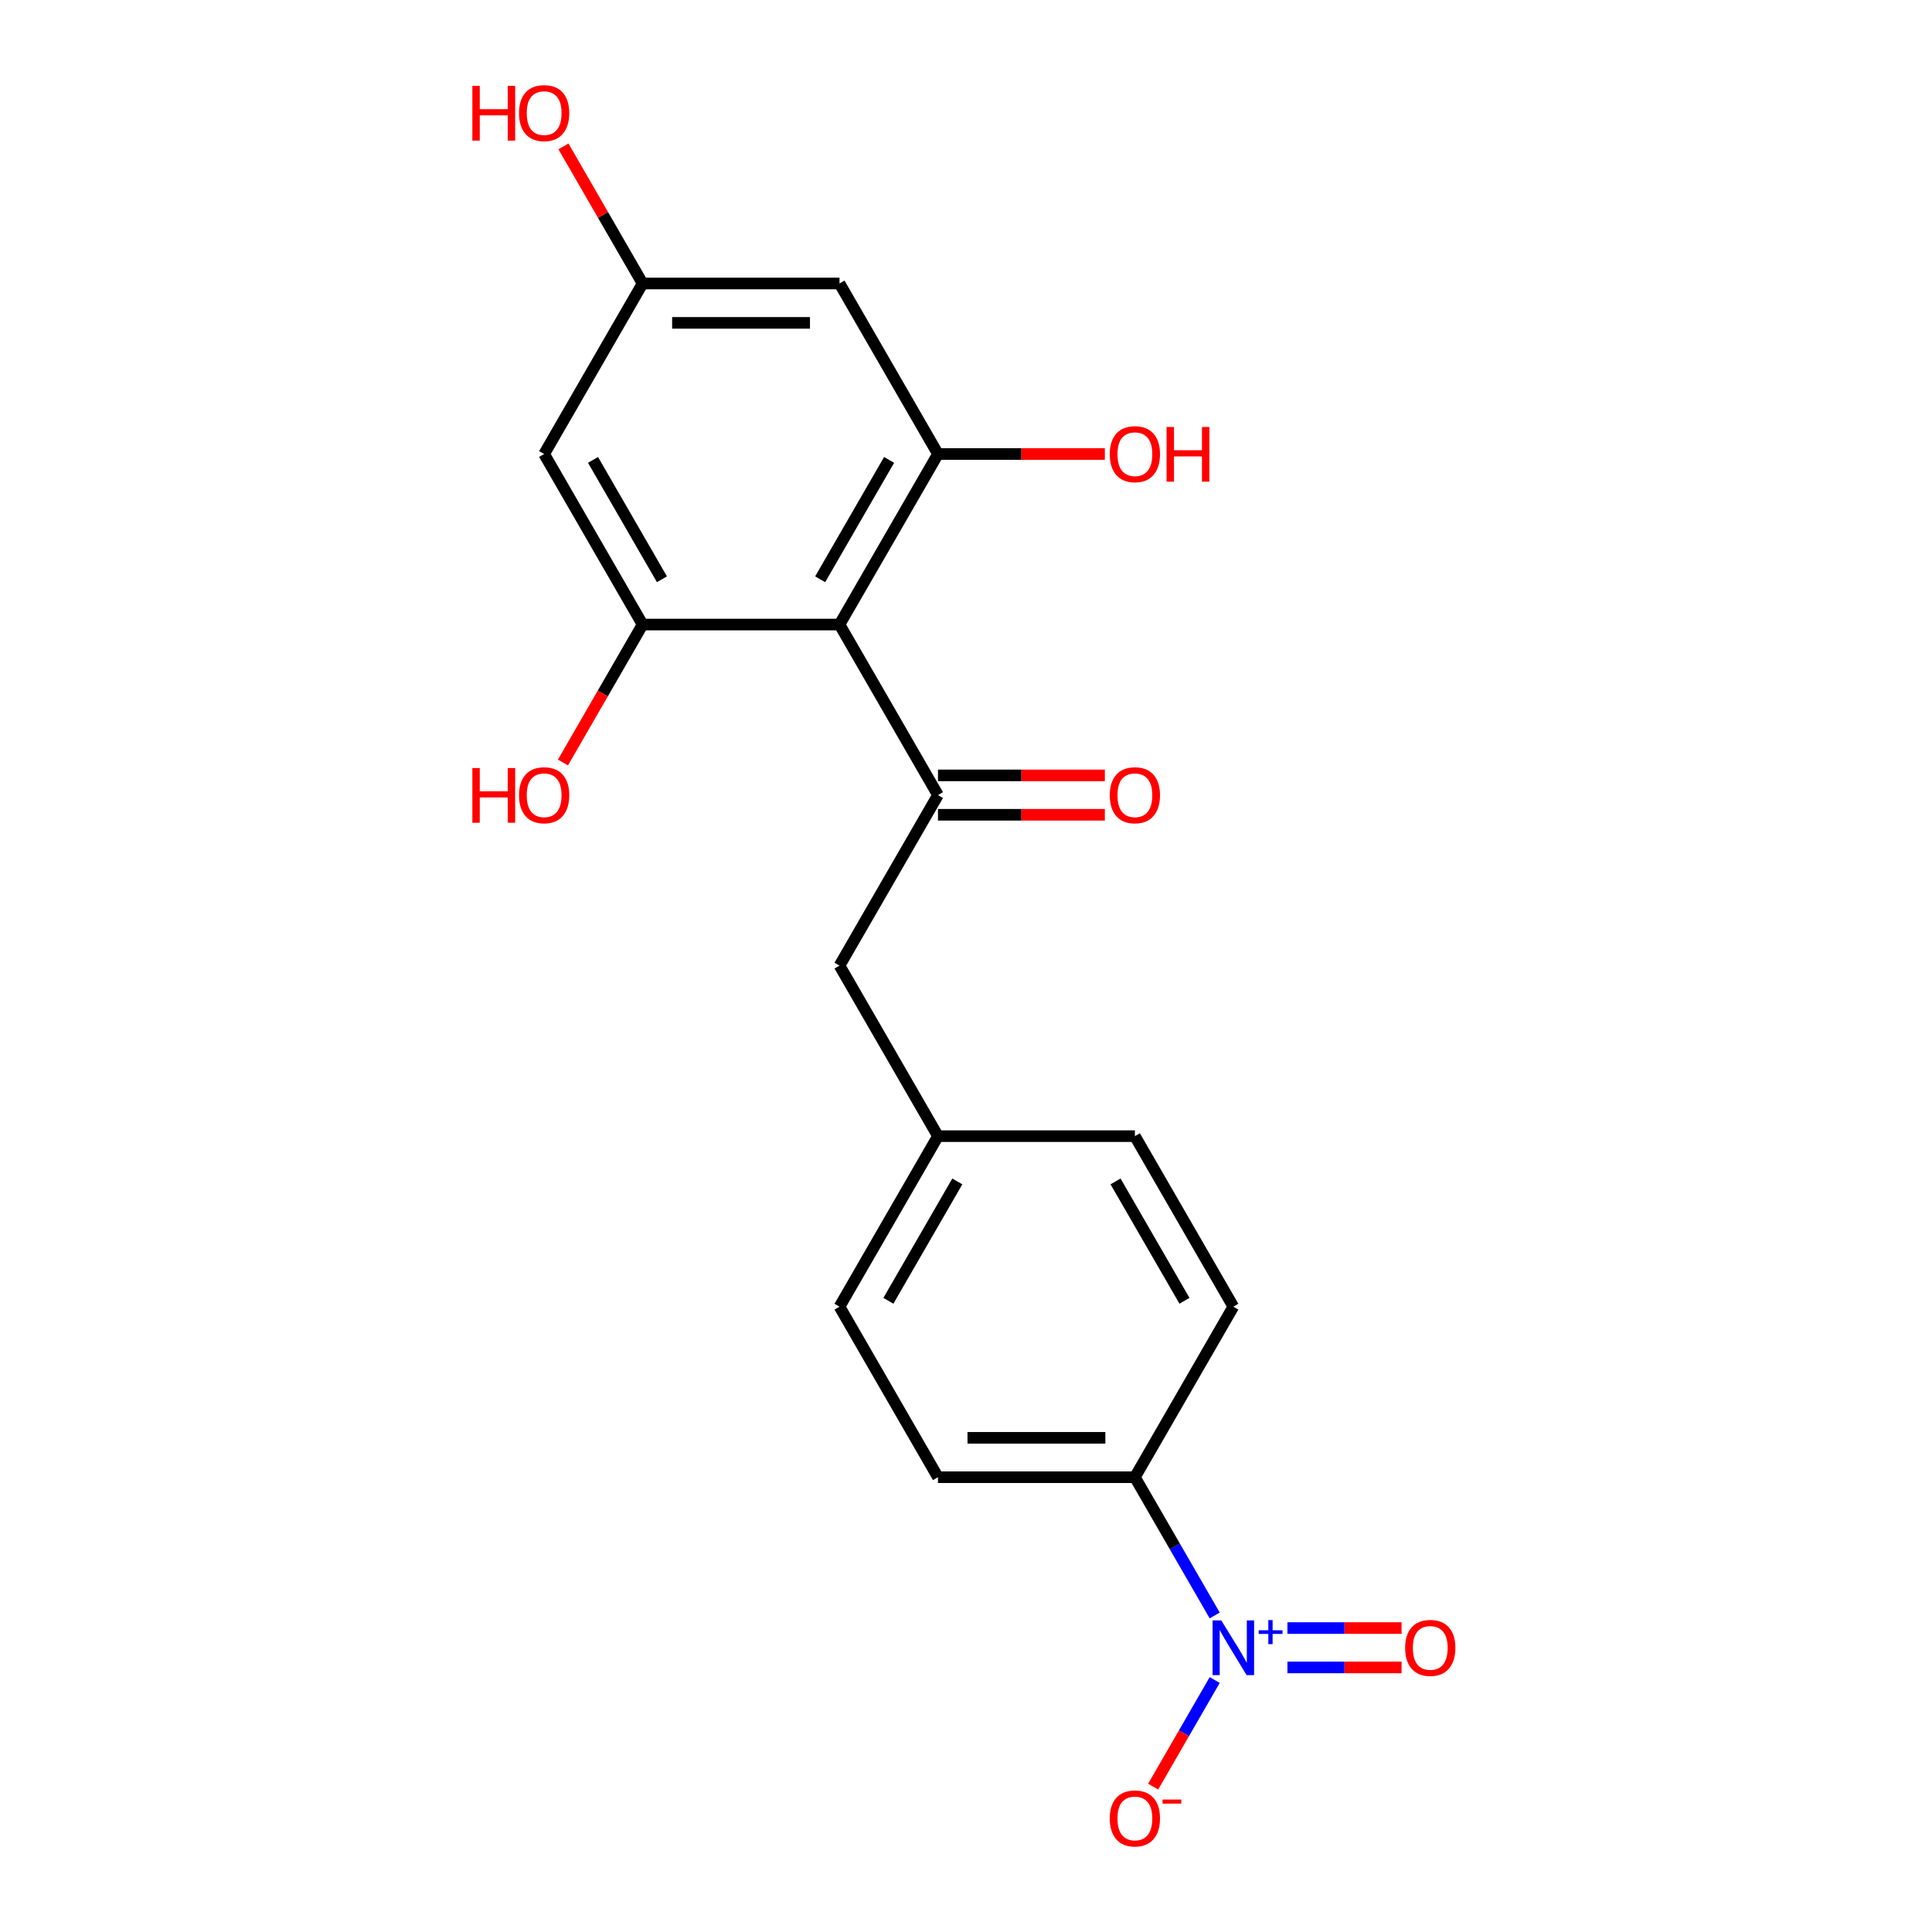 <?xml version='1.0' encoding='iso-8859-1'?>
<svg version='1.1' baseProfile='full'
              xmlns='http://www.w3.org/2000/svg'
                      xmlns:rdkit='http://www.rdkit.org/xml'
                      xmlns:xlink='http://www.w3.org/1999/xlink'
                  xml:space='preserve'
width='1000px' height='1000px' viewBox='0 0 1000 1000'>
<!-- END OF HEADER -->
<rect style='opacity:1.0;fill:#FFFFFF;stroke:none' width='1000' height='1000' x='0' y='0'> </rect>
<path class='bond-1' d='M 434.531,323.265 L 485.492,411.533' style='fill:none;fill-rule:evenodd;stroke:#000000;stroke-width:6px;stroke-linecap:butt;stroke-linejoin:miter;stroke-opacity:1' />
<path class='bond-2' d='M 434.531,323.265 L 485.492,234.997' style='fill:none;fill-rule:evenodd;stroke:#000000;stroke-width:6px;stroke-linecap:butt;stroke-linejoin:miter;stroke-opacity:1' />
<path class='bond-2' d='M 424.521,299.833 L 460.194,238.045' style='fill:none;fill-rule:evenodd;stroke:#000000;stroke-width:6px;stroke-linecap:butt;stroke-linejoin:miter;stroke-opacity:1' />
<path class='bond-3' d='M 434.531,323.265 L 332.608,323.265' style='fill:none;fill-rule:evenodd;stroke:#000000;stroke-width:6px;stroke-linecap:butt;stroke-linejoin:miter;stroke-opacity:1' />
<path class='bond-0' d='M 628.73,836.163 L 608.072,800.383' style='fill:none;fill-rule:evenodd;stroke:#0000FF;stroke-width:6px;stroke-linecap:butt;stroke-linejoin:miter;stroke-opacity:1' />
<path class='bond-0' d='M 608.072,800.383 L 587.415,764.603' style='fill:none;fill-rule:evenodd;stroke:#000000;stroke-width:6px;stroke-linecap:butt;stroke-linejoin:miter;stroke-opacity:1' />
<path class='bond-7' d='M 628.73,869.579 L 612.802,897.166' style='fill:none;fill-rule:evenodd;stroke:#0000FF;stroke-width:6px;stroke-linecap:butt;stroke-linejoin:miter;stroke-opacity:1' />
<path class='bond-7' d='M 612.802,897.166 L 596.875,924.753' style='fill:none;fill-rule:evenodd;stroke:#FF0000;stroke-width:6px;stroke-linecap:butt;stroke-linejoin:miter;stroke-opacity:1' />
<path class='bond-8' d='M 666.369,863.063 L 695.91,863.063' style='fill:none;fill-rule:evenodd;stroke:#0000FF;stroke-width:6px;stroke-linecap:butt;stroke-linejoin:miter;stroke-opacity:1' />
<path class='bond-8' d='M 695.91,863.063 L 725.451,863.063' style='fill:none;fill-rule:evenodd;stroke:#FF0000;stroke-width:6px;stroke-linecap:butt;stroke-linejoin:miter;stroke-opacity:1' />
<path class='bond-8' d='M 666.369,842.678 L 695.91,842.678' style='fill:none;fill-rule:evenodd;stroke:#0000FF;stroke-width:6px;stroke-linecap:butt;stroke-linejoin:miter;stroke-opacity:1' />
<path class='bond-8' d='M 695.91,842.678 L 725.451,842.678' style='fill:none;fill-rule:evenodd;stroke:#FF0000;stroke-width:6px;stroke-linecap:butt;stroke-linejoin:miter;stroke-opacity:1' />
<path class='bond-9' d='M 485.492,411.533 L 434.531,499.8' style='fill:none;fill-rule:evenodd;stroke:#000000;stroke-width:6px;stroke-linecap:butt;stroke-linejoin:miter;stroke-opacity:1' />
<path class='bond-11' d='M 485.492,421.725 L 528.679,421.725' style='fill:none;fill-rule:evenodd;stroke:#000000;stroke-width:6px;stroke-linecap:butt;stroke-linejoin:miter;stroke-opacity:1' />
<path class='bond-11' d='M 528.679,421.725 L 571.867,421.725' style='fill:none;fill-rule:evenodd;stroke:#FF0000;stroke-width:6px;stroke-linecap:butt;stroke-linejoin:miter;stroke-opacity:1' />
<path class='bond-11' d='M 485.492,401.34 L 528.679,401.34' style='fill:none;fill-rule:evenodd;stroke:#000000;stroke-width:6px;stroke-linecap:butt;stroke-linejoin:miter;stroke-opacity:1' />
<path class='bond-11' d='M 528.679,401.34 L 571.867,401.34' style='fill:none;fill-rule:evenodd;stroke:#FF0000;stroke-width:6px;stroke-linecap:butt;stroke-linejoin:miter;stroke-opacity:1' />
<path class='bond-4' d='M 485.492,234.997 L 434.531,146.73' style='fill:none;fill-rule:evenodd;stroke:#000000;stroke-width:6px;stroke-linecap:butt;stroke-linejoin:miter;stroke-opacity:1' />
<path class='bond-15' d='M 485.492,234.997 L 528.679,234.997' style='fill:none;fill-rule:evenodd;stroke:#000000;stroke-width:6px;stroke-linecap:butt;stroke-linejoin:miter;stroke-opacity:1' />
<path class='bond-15' d='M 528.679,234.997 L 571.867,234.997' style='fill:none;fill-rule:evenodd;stroke:#FF0000;stroke-width:6px;stroke-linecap:butt;stroke-linejoin:miter;stroke-opacity:1' />
<path class='bond-5' d='M 332.608,323.265 L 281.647,234.997' style='fill:none;fill-rule:evenodd;stroke:#000000;stroke-width:6px;stroke-linecap:butt;stroke-linejoin:miter;stroke-opacity:1' />
<path class='bond-5' d='M 342.617,299.833 L 306.945,238.045' style='fill:none;fill-rule:evenodd;stroke:#000000;stroke-width:6px;stroke-linecap:butt;stroke-linejoin:miter;stroke-opacity:1' />
<path class='bond-14' d='M 332.608,323.265 L 311.997,358.965' style='fill:none;fill-rule:evenodd;stroke:#000000;stroke-width:6px;stroke-linecap:butt;stroke-linejoin:miter;stroke-opacity:1' />
<path class='bond-14' d='M 311.997,358.965 L 291.386,394.664' style='fill:none;fill-rule:evenodd;stroke:#FF0000;stroke-width:6px;stroke-linecap:butt;stroke-linejoin:miter;stroke-opacity:1' />
<path class='bond-20' d='M 434.531,146.73 L 332.608,146.73' style='fill:none;fill-rule:evenodd;stroke:#000000;stroke-width:6px;stroke-linecap:butt;stroke-linejoin:miter;stroke-opacity:1' />
<path class='bond-20' d='M 419.242,167.114 L 347.897,167.114' style='fill:none;fill-rule:evenodd;stroke:#000000;stroke-width:6px;stroke-linecap:butt;stroke-linejoin:miter;stroke-opacity:1' />
<path class='bond-10' d='M 281.647,234.997 L 332.608,146.73' style='fill:none;fill-rule:evenodd;stroke:#000000;stroke-width:6px;stroke-linecap:butt;stroke-linejoin:miter;stroke-opacity:1' />
<path class='bond-6' d='M 587.415,764.603 L 485.492,764.603' style='fill:none;fill-rule:evenodd;stroke:#000000;stroke-width:6px;stroke-linecap:butt;stroke-linejoin:miter;stroke-opacity:1' />
<path class='bond-6' d='M 572.126,744.219 L 500.781,744.219' style='fill:none;fill-rule:evenodd;stroke:#000000;stroke-width:6px;stroke-linecap:butt;stroke-linejoin:miter;stroke-opacity:1' />
<path class='bond-21' d='M 587.415,764.603 L 638.376,676.335' style='fill:none;fill-rule:evenodd;stroke:#000000;stroke-width:6px;stroke-linecap:butt;stroke-linejoin:miter;stroke-opacity:1' />
<path class='bond-16' d='M 434.531,499.8 L 485.492,588.068' style='fill:none;fill-rule:evenodd;stroke:#000000;stroke-width:6px;stroke-linecap:butt;stroke-linejoin:miter;stroke-opacity:1' />
<path class='bond-19' d='M 332.608,146.73 L 312.124,111.25' style='fill:none;fill-rule:evenodd;stroke:#000000;stroke-width:6px;stroke-linecap:butt;stroke-linejoin:miter;stroke-opacity:1' />
<path class='bond-19' d='M 312.124,111.25 L 291.64,75.77' style='fill:none;fill-rule:evenodd;stroke:#FF0000;stroke-width:6px;stroke-linecap:butt;stroke-linejoin:miter;stroke-opacity:1' />
<path class='bond-12' d='M 638.376,676.335 L 587.415,588.068' style='fill:none;fill-rule:evenodd;stroke:#000000;stroke-width:6px;stroke-linecap:butt;stroke-linejoin:miter;stroke-opacity:1' />
<path class='bond-12' d='M 613.078,673.288 L 577.405,611.5' style='fill:none;fill-rule:evenodd;stroke:#000000;stroke-width:6px;stroke-linecap:butt;stroke-linejoin:miter;stroke-opacity:1' />
<path class='bond-13' d='M 485.492,764.603 L 434.531,676.335' style='fill:none;fill-rule:evenodd;stroke:#000000;stroke-width:6px;stroke-linecap:butt;stroke-linejoin:miter;stroke-opacity:1' />
<path class='bond-17' d='M 485.492,588.068 L 587.415,588.068' style='fill:none;fill-rule:evenodd;stroke:#000000;stroke-width:6px;stroke-linecap:butt;stroke-linejoin:miter;stroke-opacity:1' />
<path class='bond-18' d='M 485.492,588.068 L 434.531,676.335' style='fill:none;fill-rule:evenodd;stroke:#000000;stroke-width:6px;stroke-linecap:butt;stroke-linejoin:miter;stroke-opacity:1' />
<path class='bond-18' d='M 495.501,611.5 L 459.829,673.288' style='fill:none;fill-rule:evenodd;stroke:#000000;stroke-width:6px;stroke-linecap:butt;stroke-linejoin:miter;stroke-opacity:1' />
<path  class='atom-1' d='M 632.116 838.711
L 641.396 853.711
Q 642.316 855.191, 643.796 857.871
Q 645.276 860.551, 645.356 860.711
L 645.356 838.711
L 649.116 838.711
L 649.116 867.031
L 645.236 867.031
L 635.276 850.631
Q 634.116 848.711, 632.876 846.511
Q 631.676 844.311, 631.316 843.631
L 631.316 867.031
L 627.636 867.031
L 627.636 838.711
L 632.116 838.711
' fill='#0000FF'/>
<path  class='atom-1' d='M 651.492 843.815
L 656.482 843.815
L 656.482 838.562
L 658.699 838.562
L 658.699 843.815
L 663.821 843.815
L 663.821 845.716
L 658.699 845.716
L 658.699 850.996
L 656.482 850.996
L 656.482 845.716
L 651.492 845.716
L 651.492 843.815
' fill='#0000FF'/>
<path  class='atom-8' d='M 574.415 941.218
Q 574.415 934.418, 577.775 930.618
Q 581.135 926.818, 587.415 926.818
Q 593.695 926.818, 597.055 930.618
Q 600.415 934.418, 600.415 941.218
Q 600.415 948.098, 597.015 952.018
Q 593.615 955.898, 587.415 955.898
Q 581.175 955.898, 577.775 952.018
Q 574.415 948.138, 574.415 941.218
M 587.415 952.698
Q 591.735 952.698, 594.055 949.818
Q 596.415 946.898, 596.415 941.218
Q 596.415 935.658, 594.055 932.858
Q 591.735 930.018, 587.415 930.018
Q 583.095 930.018, 580.735 932.818
Q 578.415 935.618, 578.415 941.218
Q 578.415 946.938, 580.735 949.818
Q 583.095 952.698, 587.415 952.698
' fill='#FF0000'/>
<path  class='atom-8' d='M 601.735 931.441
L 611.424 931.441
L 611.424 933.553
L 601.735 933.553
L 601.735 931.441
' fill='#FF0000'/>
<path  class='atom-9' d='M 727.299 852.951
Q 727.299 846.151, 730.659 842.351
Q 734.019 838.551, 740.299 838.551
Q 746.579 838.551, 749.939 842.351
Q 753.299 846.151, 753.299 852.951
Q 753.299 859.831, 749.899 863.751
Q 746.499 867.631, 740.299 867.631
Q 734.059 867.631, 730.659 863.751
Q 727.299 859.871, 727.299 852.951
M 740.299 864.431
Q 744.619 864.431, 746.939 861.551
Q 749.299 858.631, 749.299 852.951
Q 749.299 847.391, 746.939 844.591
Q 744.619 841.751, 740.299 841.751
Q 735.979 841.751, 733.619 844.551
Q 731.299 847.351, 731.299 852.951
Q 731.299 858.671, 733.619 861.551
Q 735.979 864.431, 740.299 864.431
' fill='#FF0000'/>
<path  class='atom-12' d='M 574.415 411.613
Q 574.415 404.813, 577.775 401.013
Q 581.135 397.213, 587.415 397.213
Q 593.695 397.213, 597.055 401.013
Q 600.415 404.813, 600.415 411.613
Q 600.415 418.493, 597.015 422.413
Q 593.615 426.293, 587.415 426.293
Q 581.175 426.293, 577.775 422.413
Q 574.415 418.533, 574.415 411.613
M 587.415 423.093
Q 591.735 423.093, 594.055 420.213
Q 596.415 417.293, 596.415 411.613
Q 596.415 406.053, 594.055 403.253
Q 591.735 400.413, 587.415 400.413
Q 583.095 400.413, 580.735 403.213
Q 578.415 406.013, 578.415 411.613
Q 578.415 417.333, 580.735 420.213
Q 583.095 423.093, 587.415 423.093
' fill='#FF0000'/>
<path  class='atom-15' d='M 244.487 397.533
L 248.327 397.533
L 248.327 409.573
L 262.807 409.573
L 262.807 397.533
L 266.647 397.533
L 266.647 425.853
L 262.807 425.853
L 262.807 412.773
L 248.327 412.773
L 248.327 425.853
L 244.487 425.853
L 244.487 397.533
' fill='#FF0000'/>
<path  class='atom-15' d='M 268.647 411.613
Q 268.647 404.813, 272.007 401.013
Q 275.367 397.213, 281.647 397.213
Q 287.927 397.213, 291.287 401.013
Q 294.647 404.813, 294.647 411.613
Q 294.647 418.493, 291.247 422.413
Q 287.847 426.293, 281.647 426.293
Q 275.407 426.293, 272.007 422.413
Q 268.647 418.533, 268.647 411.613
M 281.647 423.093
Q 285.967 423.093, 288.287 420.213
Q 290.647 417.293, 290.647 411.613
Q 290.647 406.053, 288.287 403.253
Q 285.967 400.413, 281.647 400.413
Q 277.327 400.413, 274.967 403.213
Q 272.647 406.013, 272.647 411.613
Q 272.647 417.333, 274.967 420.213
Q 277.327 423.093, 281.647 423.093
' fill='#FF0000'/>
<path  class='atom-16' d='M 574.415 235.077
Q 574.415 228.277, 577.775 224.477
Q 581.135 220.677, 587.415 220.677
Q 593.695 220.677, 597.055 224.477
Q 600.415 228.277, 600.415 235.077
Q 600.415 241.957, 597.015 245.877
Q 593.615 249.757, 587.415 249.757
Q 581.175 249.757, 577.775 245.877
Q 574.415 241.997, 574.415 235.077
M 587.415 246.557
Q 591.735 246.557, 594.055 243.677
Q 596.415 240.757, 596.415 235.077
Q 596.415 229.517, 594.055 226.717
Q 591.735 223.877, 587.415 223.877
Q 583.095 223.877, 580.735 226.677
Q 578.415 229.477, 578.415 235.077
Q 578.415 240.797, 580.735 243.677
Q 583.095 246.557, 587.415 246.557
' fill='#FF0000'/>
<path  class='atom-16' d='M 603.815 220.997
L 607.655 220.997
L 607.655 233.037
L 622.135 233.037
L 622.135 220.997
L 625.975 220.997
L 625.975 249.317
L 622.135 249.317
L 622.135 236.237
L 607.655 236.237
L 607.655 249.317
L 603.815 249.317
L 603.815 220.997
' fill='#FF0000'/>
<path  class='atom-20' d='M 244.487 44.462
L 248.327 44.462
L 248.327 56.502
L 262.807 56.502
L 262.807 44.462
L 266.647 44.462
L 266.647 72.782
L 262.807 72.782
L 262.807 59.702
L 248.327 59.702
L 248.327 72.782
L 244.487 72.782
L 244.487 44.462
' fill='#FF0000'/>
<path  class='atom-20' d='M 268.647 58.542
Q 268.647 51.742, 272.007 47.942
Q 275.367 44.142, 281.647 44.142
Q 287.927 44.142, 291.287 47.942
Q 294.647 51.742, 294.647 58.542
Q 294.647 65.422, 291.247 69.342
Q 287.847 73.222, 281.647 73.222
Q 275.407 73.222, 272.007 69.342
Q 268.647 65.462, 268.647 58.542
M 281.647 70.022
Q 285.967 70.022, 288.287 67.142
Q 290.647 64.222, 290.647 58.542
Q 290.647 52.982, 288.287 50.182
Q 285.967 47.342, 281.647 47.342
Q 277.327 47.342, 274.967 50.142
Q 272.647 52.942, 272.647 58.542
Q 272.647 64.262, 274.967 67.142
Q 277.327 70.022, 281.647 70.022
' fill='#FF0000'/>
</svg>
